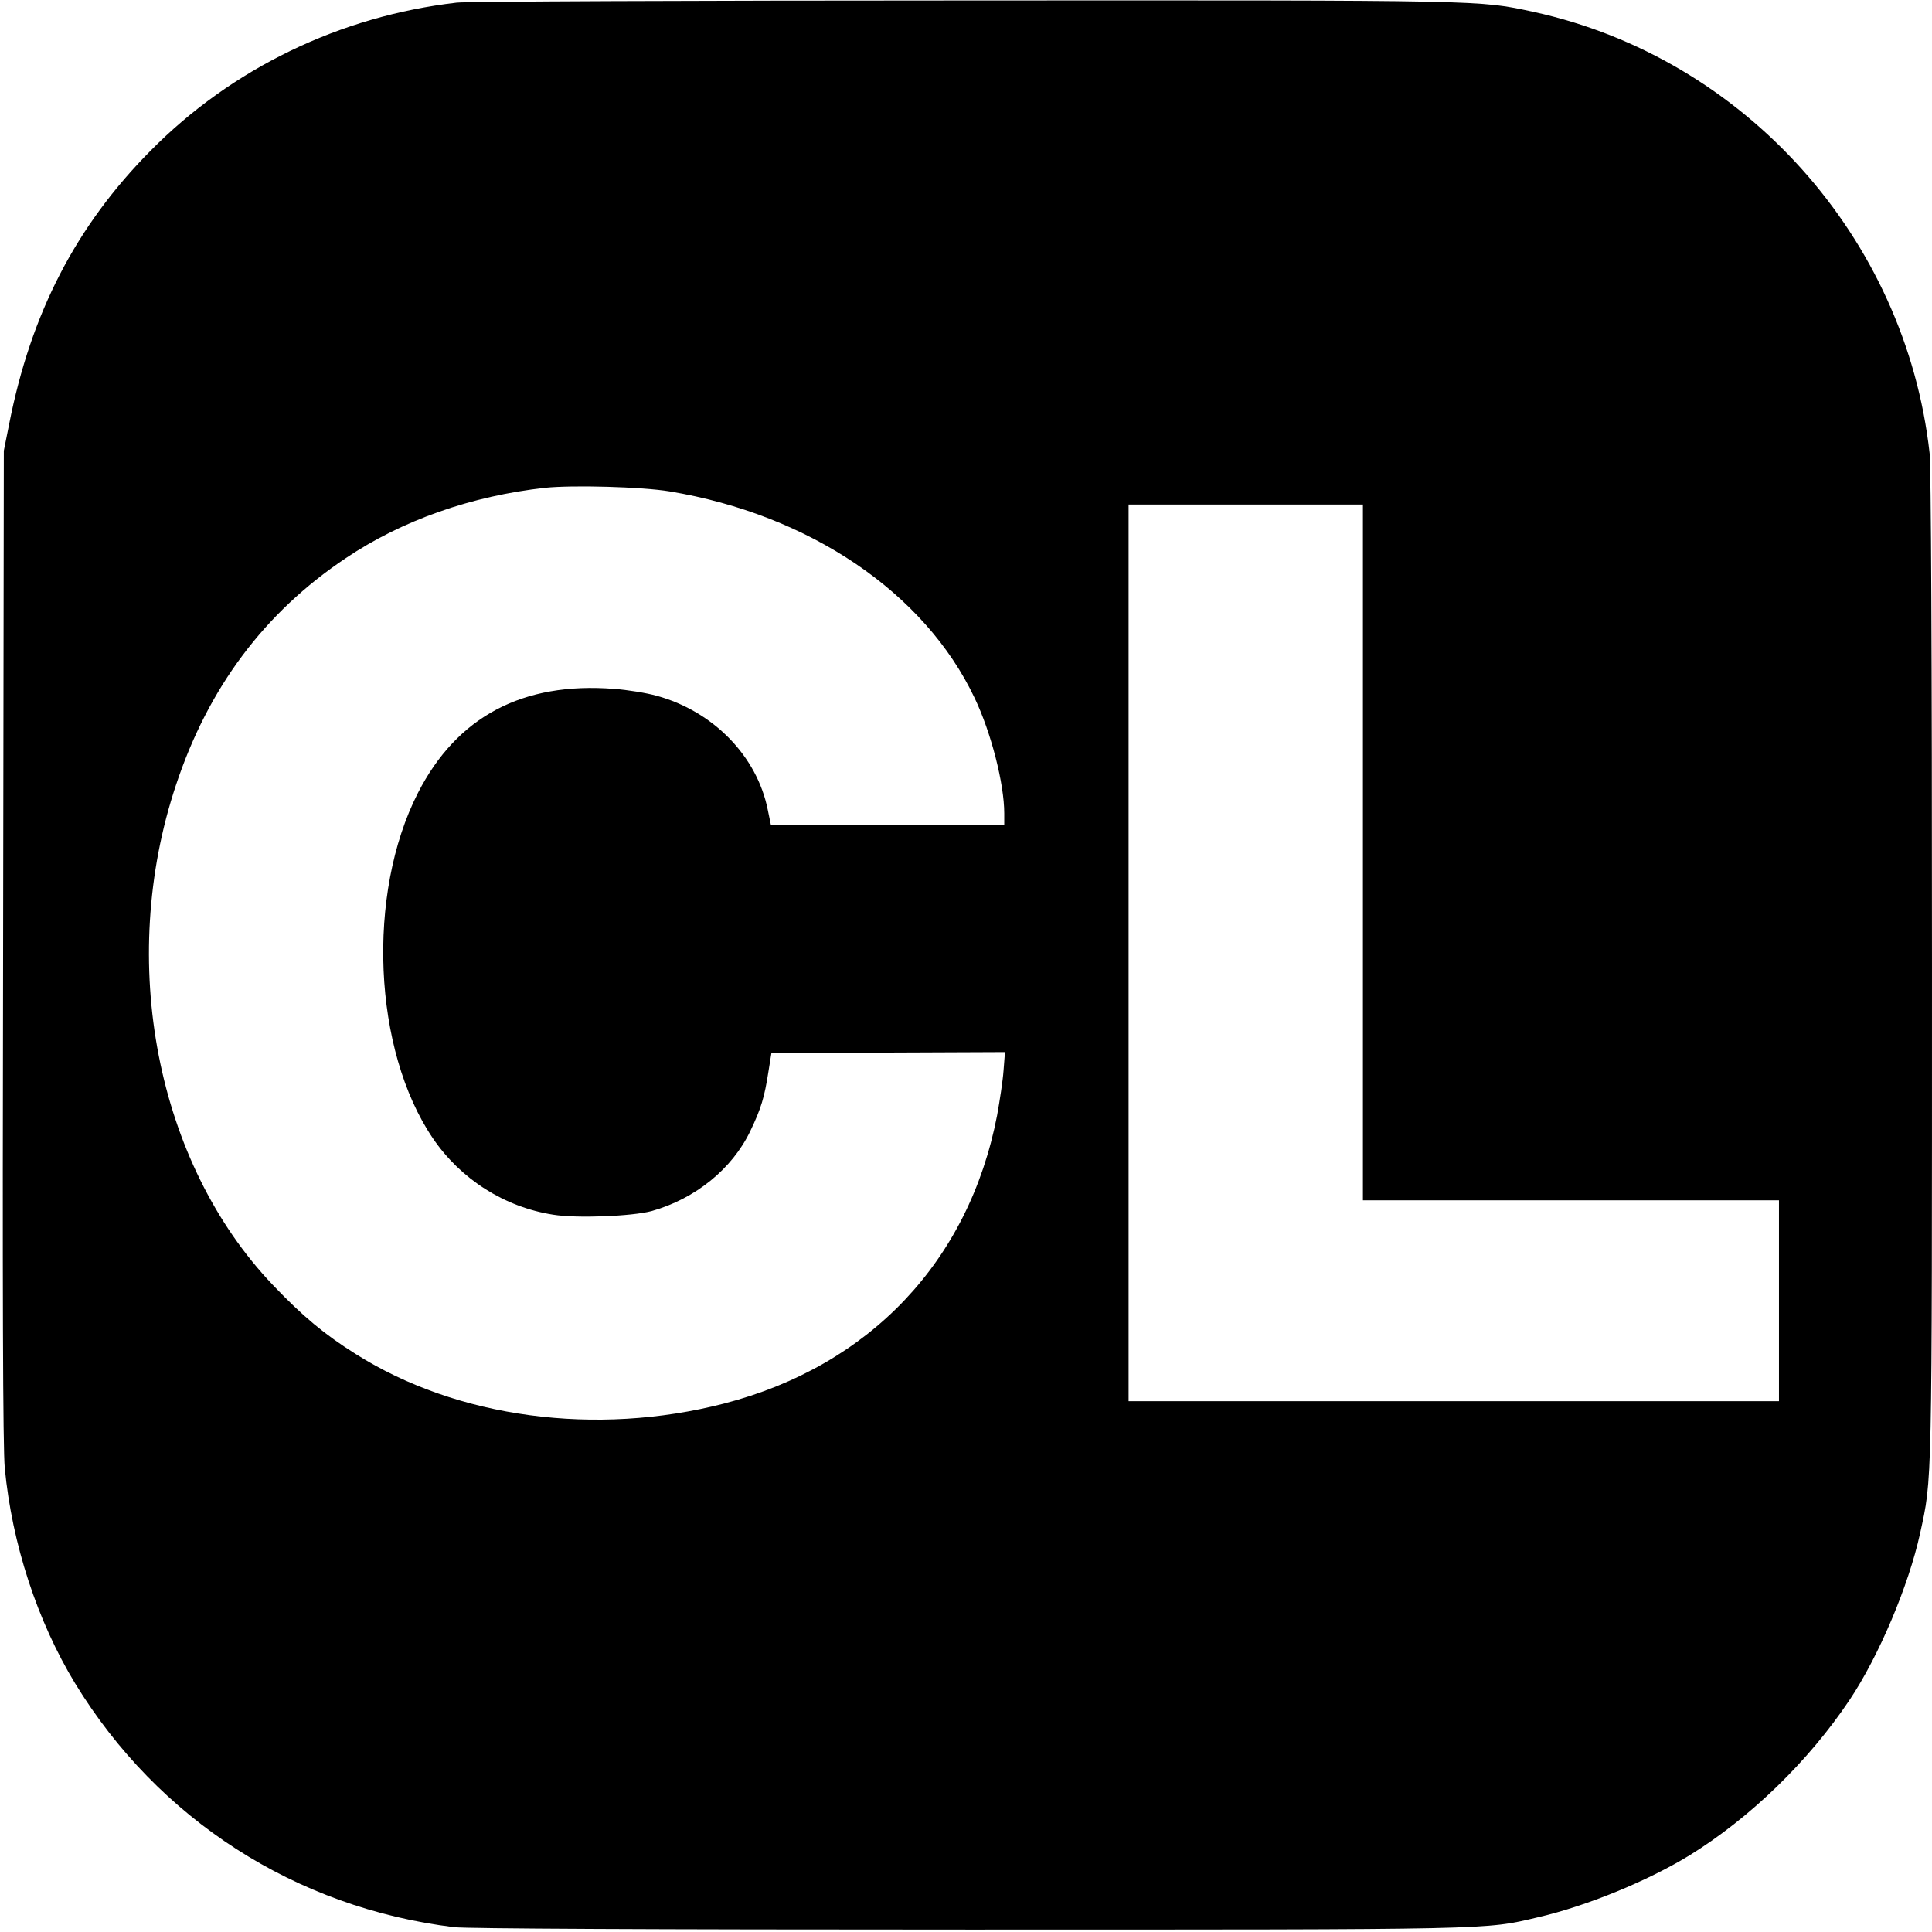 <?xml version="1.0" standalone="no"?>
<!DOCTYPE svg PUBLIC "-//W3C//DTD SVG 20010904//EN"
 "http://www.w3.org/TR/2001/REC-SVG-20010904/DTD/svg10.dtd">
<svg version="1.0" xmlns="http://www.w3.org/2000/svg"
 width="808pt" height="808pt" viewBox="0 0 808 808"
 preserveAspectRatio="xMidYMid meet">
<g transform="translate(0,808) scale(0.1,-0.1)"
fill="#000000" stroke="none">
<path d="M1910 8069 c-487 -56 -941 -275 -1281 -620 -311 -314 -500 -679 -591
-1144 l-22 -110 -3 -2070 c-3 -1439 -1 -2105 7 -2185 30 -316 136 -640 294
-900 348 -570 923 -939 1586 -1020 55 -6 799 -10 2147 -10 2217 0 2162 -1
2383 51 205 47 462 153 635 259 253 156 498 393 670 650 123 184 247 478 295
696 51 235 50 162 50 2369 0 1316 -4 2093 -10 2150 -101 902 -774 1652 -1655
1845 -232 50 -185 49 -2380 48 -1127 0 -2084 -4 -2125 -9z m890 -2044 c585
-97 1067 -423 1276 -864 69 -144 124 -359 124 -483 l0 -48 -488 0 -488 0 -13
63 c-45 225 -228 412 -464 477 -43 12 -123 25 -179 29 -382 30 -657 -116 -820
-435 -216 -423 -188 -1075 62 -1444 116 -171 299 -288 503 -320 99 -16 329 -7
412 15 182 51 337 176 413 335 45 94 59 140 76 250 l12 75 488 3 489 2 -6 -77
c-3 -43 -16 -127 -27 -188 -118 -610 -532 -1047 -1142 -1205 -536 -138 -1116
-61 -1540 207 -131 82 -223 159 -346 288 -488 511 -652 1354 -406 2092 135
407 370 721 709 948 236 159 527 261 835 295 117 12 405 4 520 -15z m2900
-1510 l0 -1455 870 0 870 0 0 -420 0 -420 -1360 0 -1360 0 0 1875 0 1875 490
0 490 0 0 -1455z"/>
</g>
</svg>
